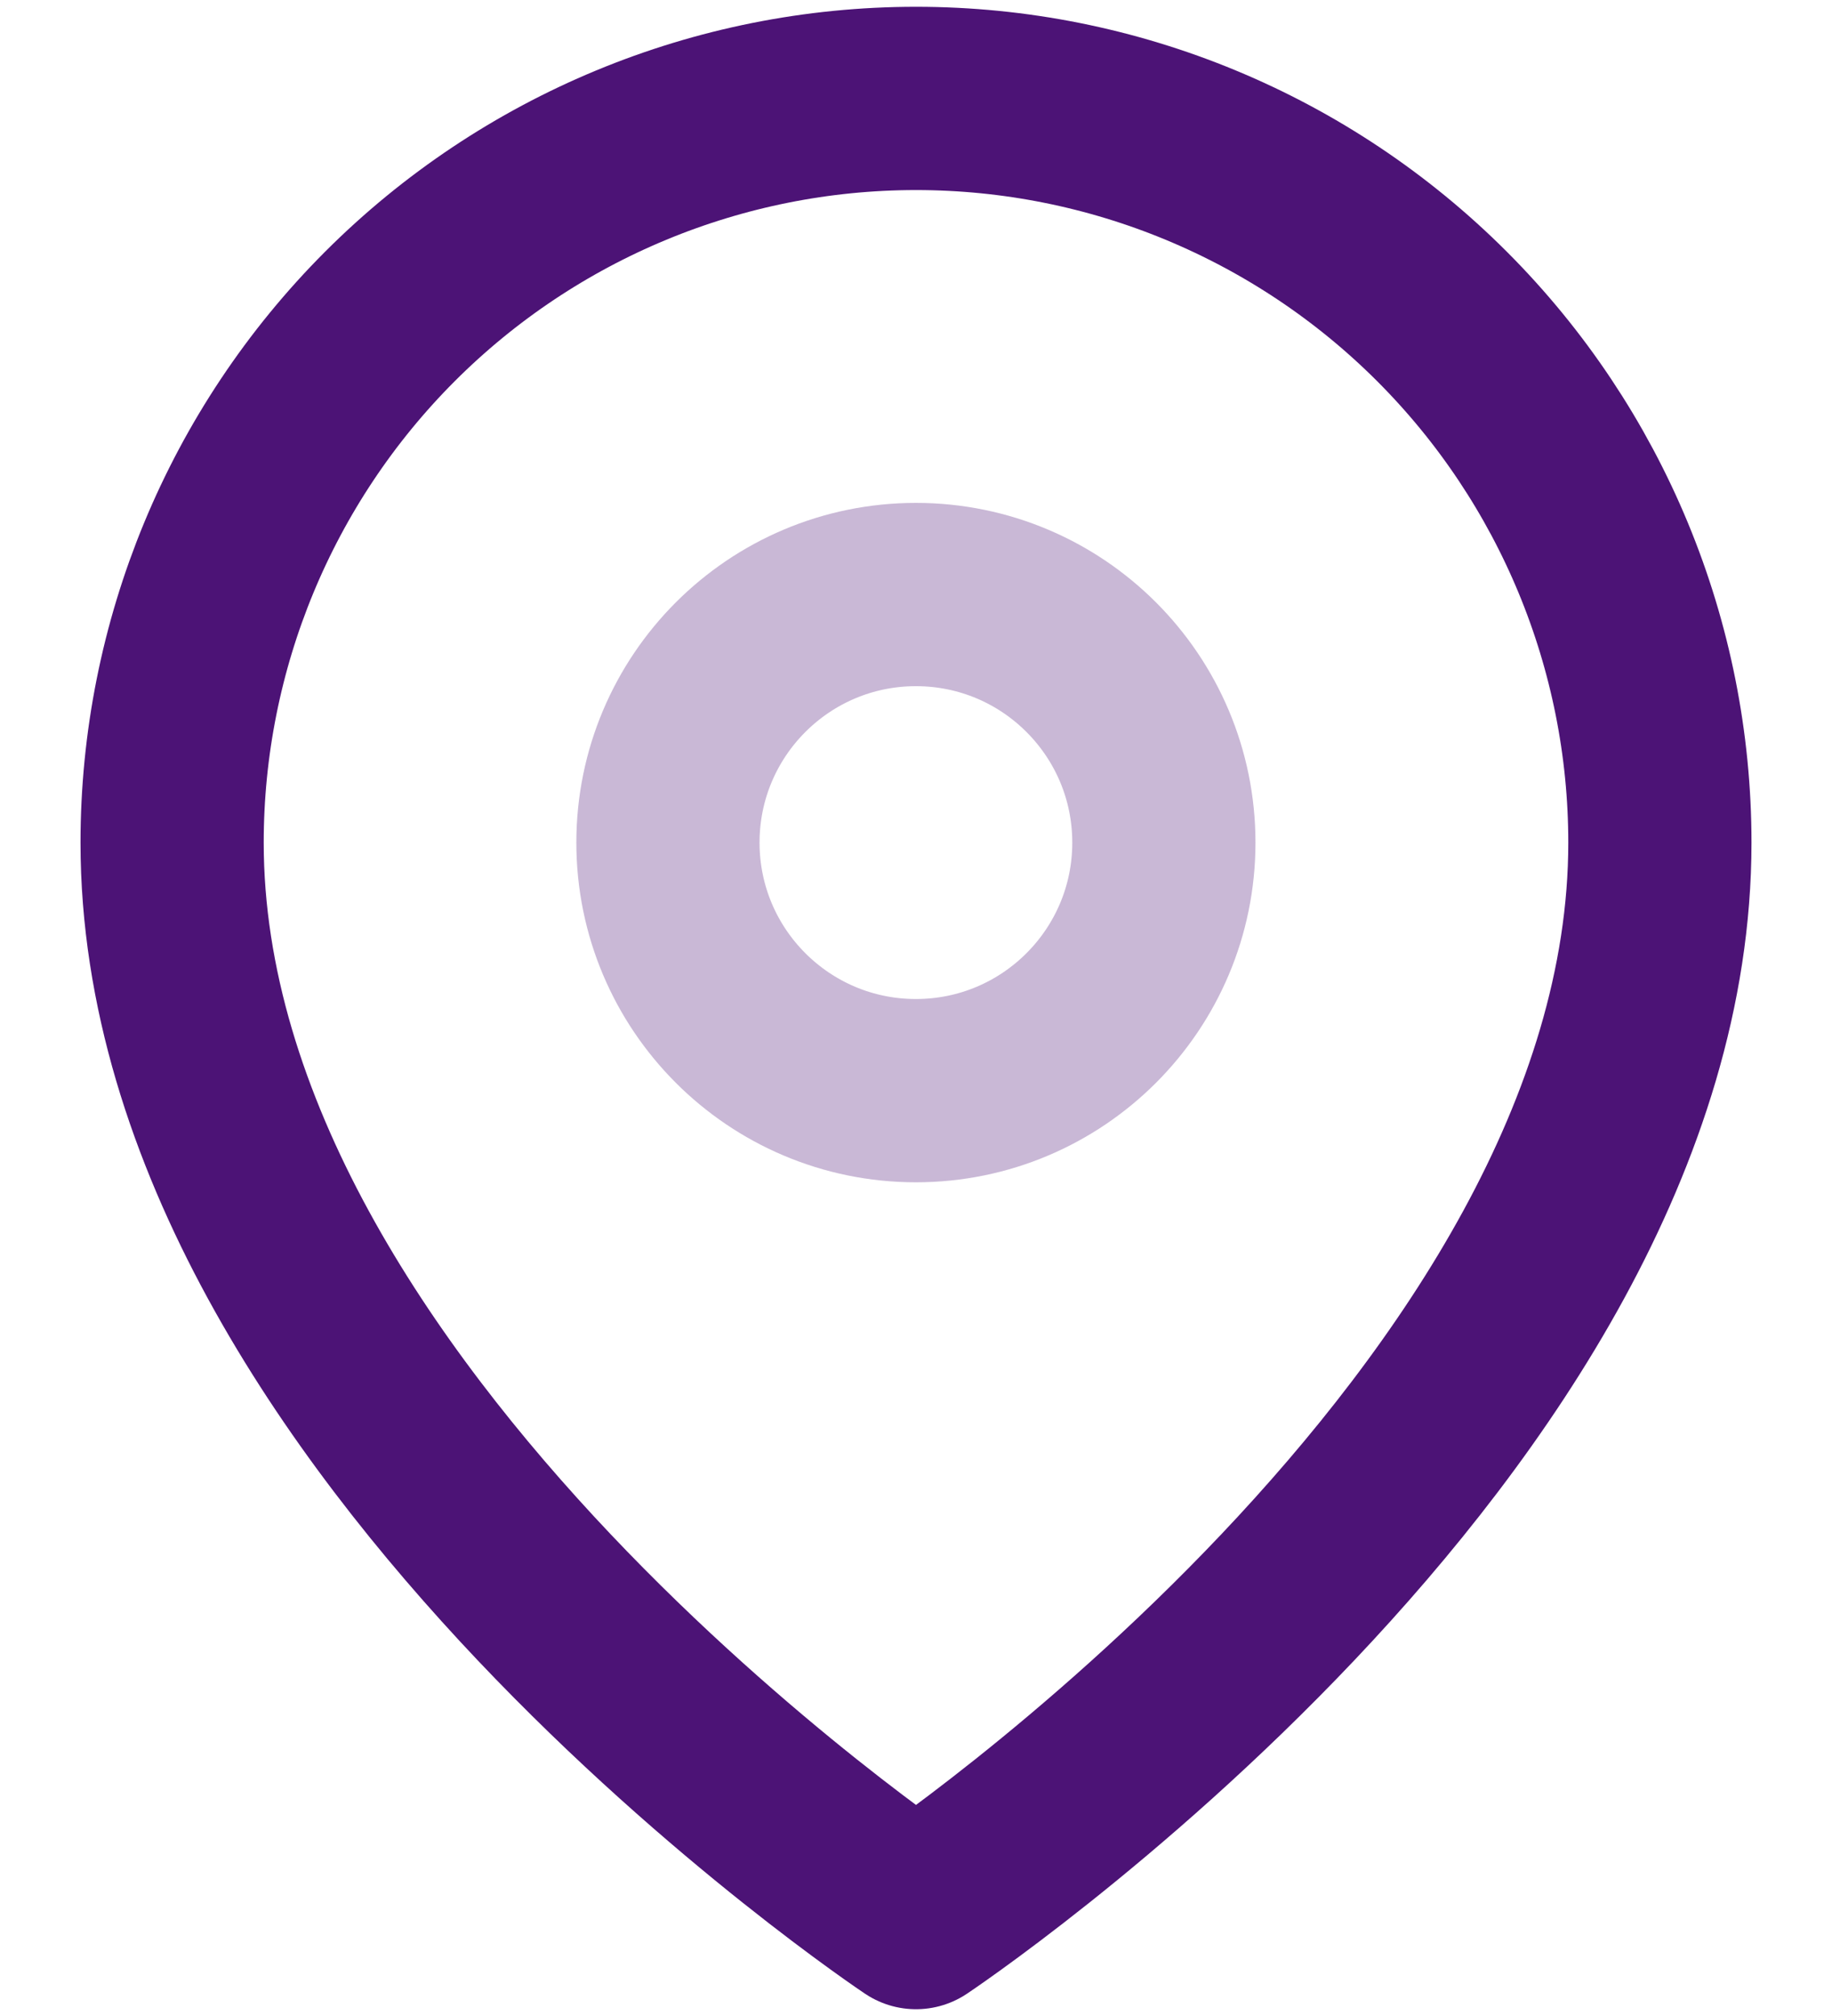 <svg width="20" height="22" viewBox="0 0 20 22" fill="none" xmlns="http://www.w3.org/2000/svg">
<path d="M18.121 9.195C18.121 15.512 10 20.926 10 20.926C10 20.926 1.879 15.512 1.879 9.195C1.879 7.042 2.735 4.976 4.257 3.453C5.78 1.93 7.846 1.074 10 1.074C12.154 1.074 14.219 1.93 15.742 3.453C17.265 4.976 18.121 7.042 18.121 9.195Z" stroke="#4C1376" stroke-width="2" stroke-linecap="round" stroke-linejoin="round"/>
<path opacity="0.3" d="M9.999 11.902C11.494 11.902 12.706 10.69 12.706 9.195C12.706 7.7 11.494 6.488 9.999 6.488C8.504 6.488 7.292 7.7 7.292 9.195C7.292 10.69 8.504 11.902 9.999 11.902Z" stroke="#4C1376" stroke-width="2" stroke-linecap="round" stroke-linejoin="round"/>
</svg>

